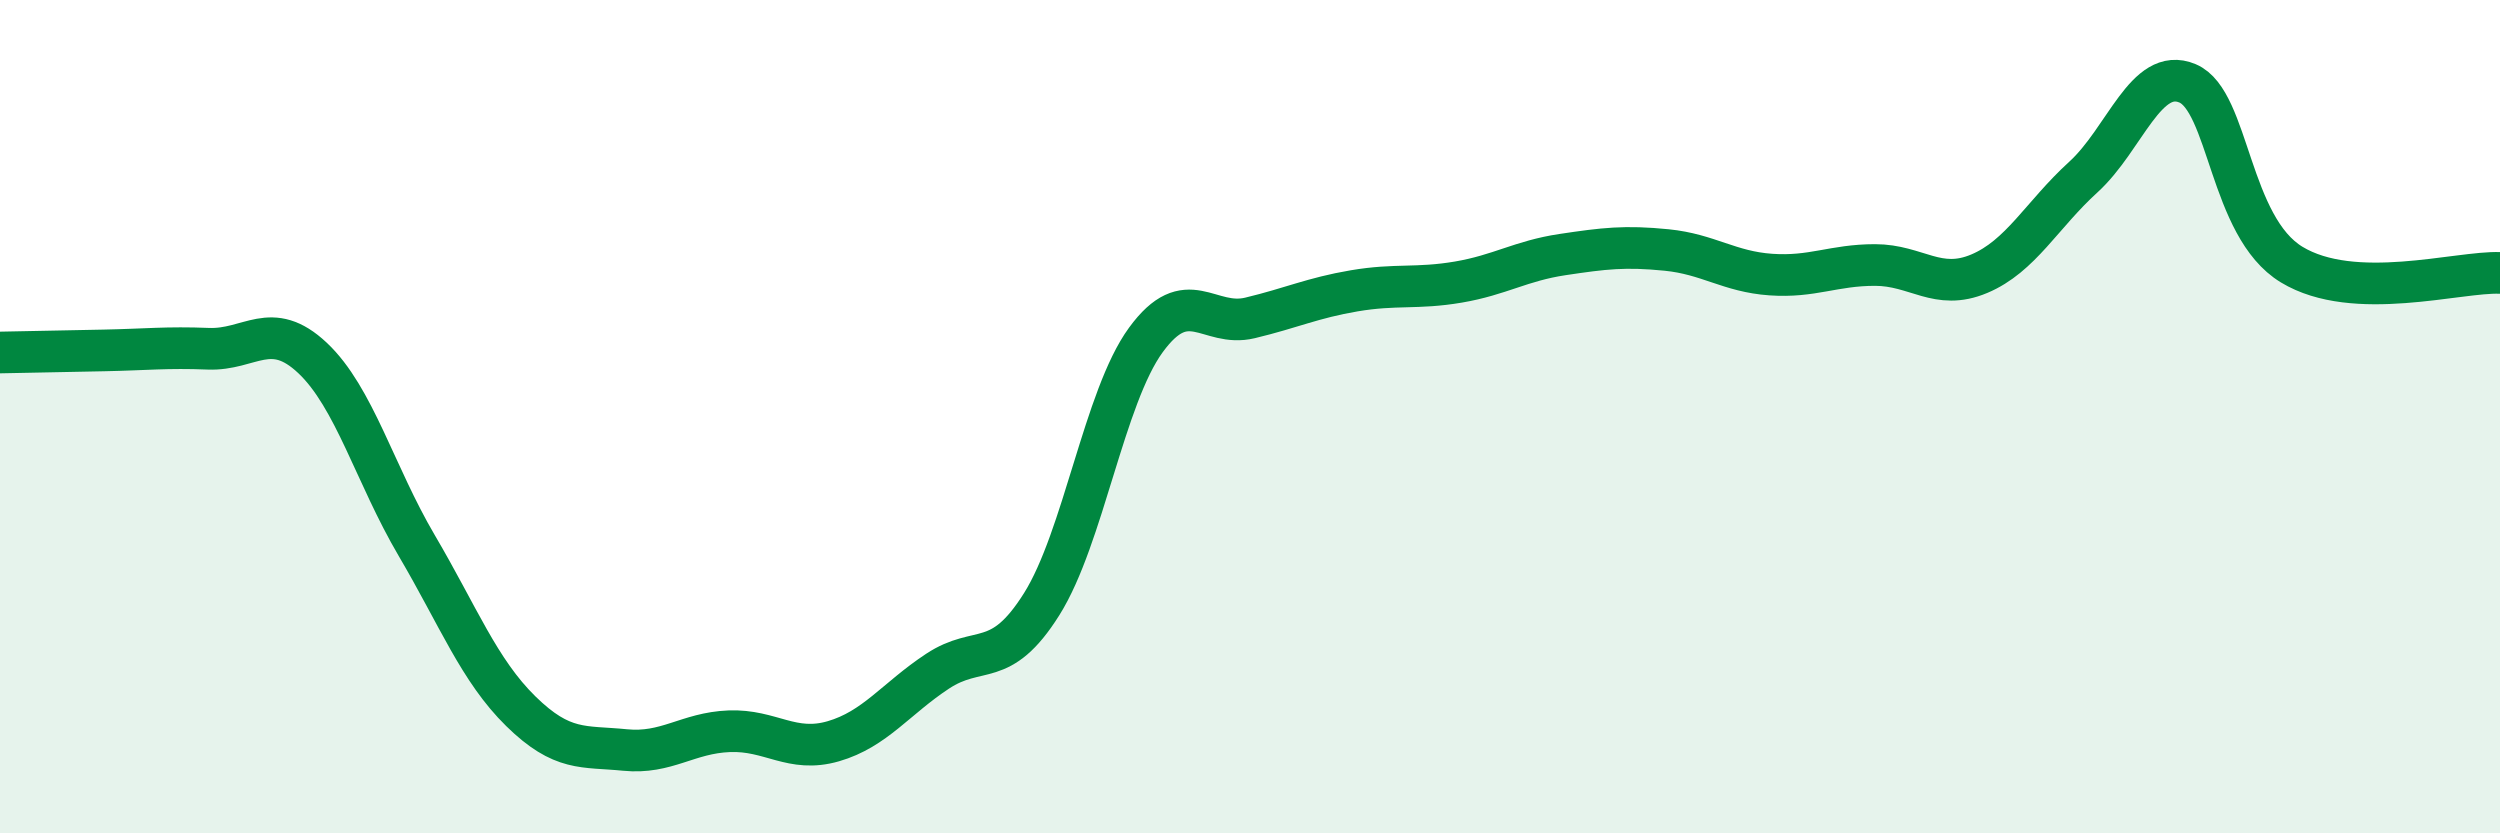 
    <svg width="60" height="20" viewBox="0 0 60 20" xmlns="http://www.w3.org/2000/svg">
      <path
        d="M 0,8.46 C 0.5,8.45 1.5,8.43 2.5,8.41 C 3.5,8.39 4,8.33 5,8.37 C 6,8.41 6.5,7.65 7.5,8.59 C 8.5,9.53 9,11.39 10,13.09 C 11,14.79 11.5,16.09 12.5,17.07 C 13.5,18.05 14,17.9 15,18 C 16,18.1 16.5,17.59 17.5,17.55 C 18.5,17.51 19,18.08 20,17.79 C 21,17.5 21.5,16.77 22.5,16.11 C 23.5,15.45 24,16.09 25,14.5 C 26,12.91 26.5,9.53 27.5,8.16 C 28.5,6.79 29,7.87 30,7.63 C 31,7.39 31.5,7.15 32.5,6.98 C 33.5,6.81 34,6.94 35,6.77 C 36,6.6 36.5,6.26 37.5,6.11 C 38.5,5.96 39,5.9 40,6 C 41,6.1 41.5,6.52 42.5,6.59 C 43.5,6.66 44,6.36 45,6.36 C 46,6.36 46.5,6.99 47.5,6.57 C 48.5,6.15 49,5.16 50,4.25 C 51,3.34 51.5,1.58 52.5,2 C 53.5,2.42 53.5,5.44 55,6.35 C 56.5,7.26 59,6.51 60,6.55L60 20L0 20Z"
        fill="#008740"
        opacity="0.1"
        stroke-linecap="round"
        stroke-linejoin="round"
      />
      <path
        d="M 0,8.46 C 0.5,8.45 1.5,8.43 2.5,8.41 C 3.5,8.39 4,8.33 5,8.37 C 6,8.41 6.5,7.65 7.5,8.59 C 8.5,9.53 9,11.39 10,13.09 C 11,14.79 11.5,16.09 12.5,17.07 C 13.5,18.05 14,17.9 15,18 C 16,18.1 16.5,17.59 17.5,17.55 C 18.5,17.51 19,18.08 20,17.79 C 21,17.5 21.5,16.77 22.5,16.11 C 23.5,15.45 24,16.09 25,14.5 C 26,12.91 26.5,9.53 27.5,8.16 C 28.5,6.79 29,7.87 30,7.63 C 31,7.39 31.5,7.15 32.5,6.98 C 33.5,6.81 34,6.94 35,6.77 C 36,6.6 36.5,6.26 37.5,6.11 C 38.5,5.96 39,5.9 40,6 C 41,6.1 41.5,6.52 42.5,6.59 C 43.5,6.66 44,6.36 45,6.36 C 46,6.36 46.5,6.99 47.5,6.57 C 48.5,6.15 49,5.16 50,4.25 C 51,3.34 51.5,1.58 52.5,2 C 53.5,2.42 53.5,5.44 55,6.35 C 56.5,7.26 59,6.51 60,6.55"
        stroke="#008740"
        stroke-width="1"
        fill="none"
        stroke-linecap="round"
        stroke-linejoin="round"
      />
    </svg>
  